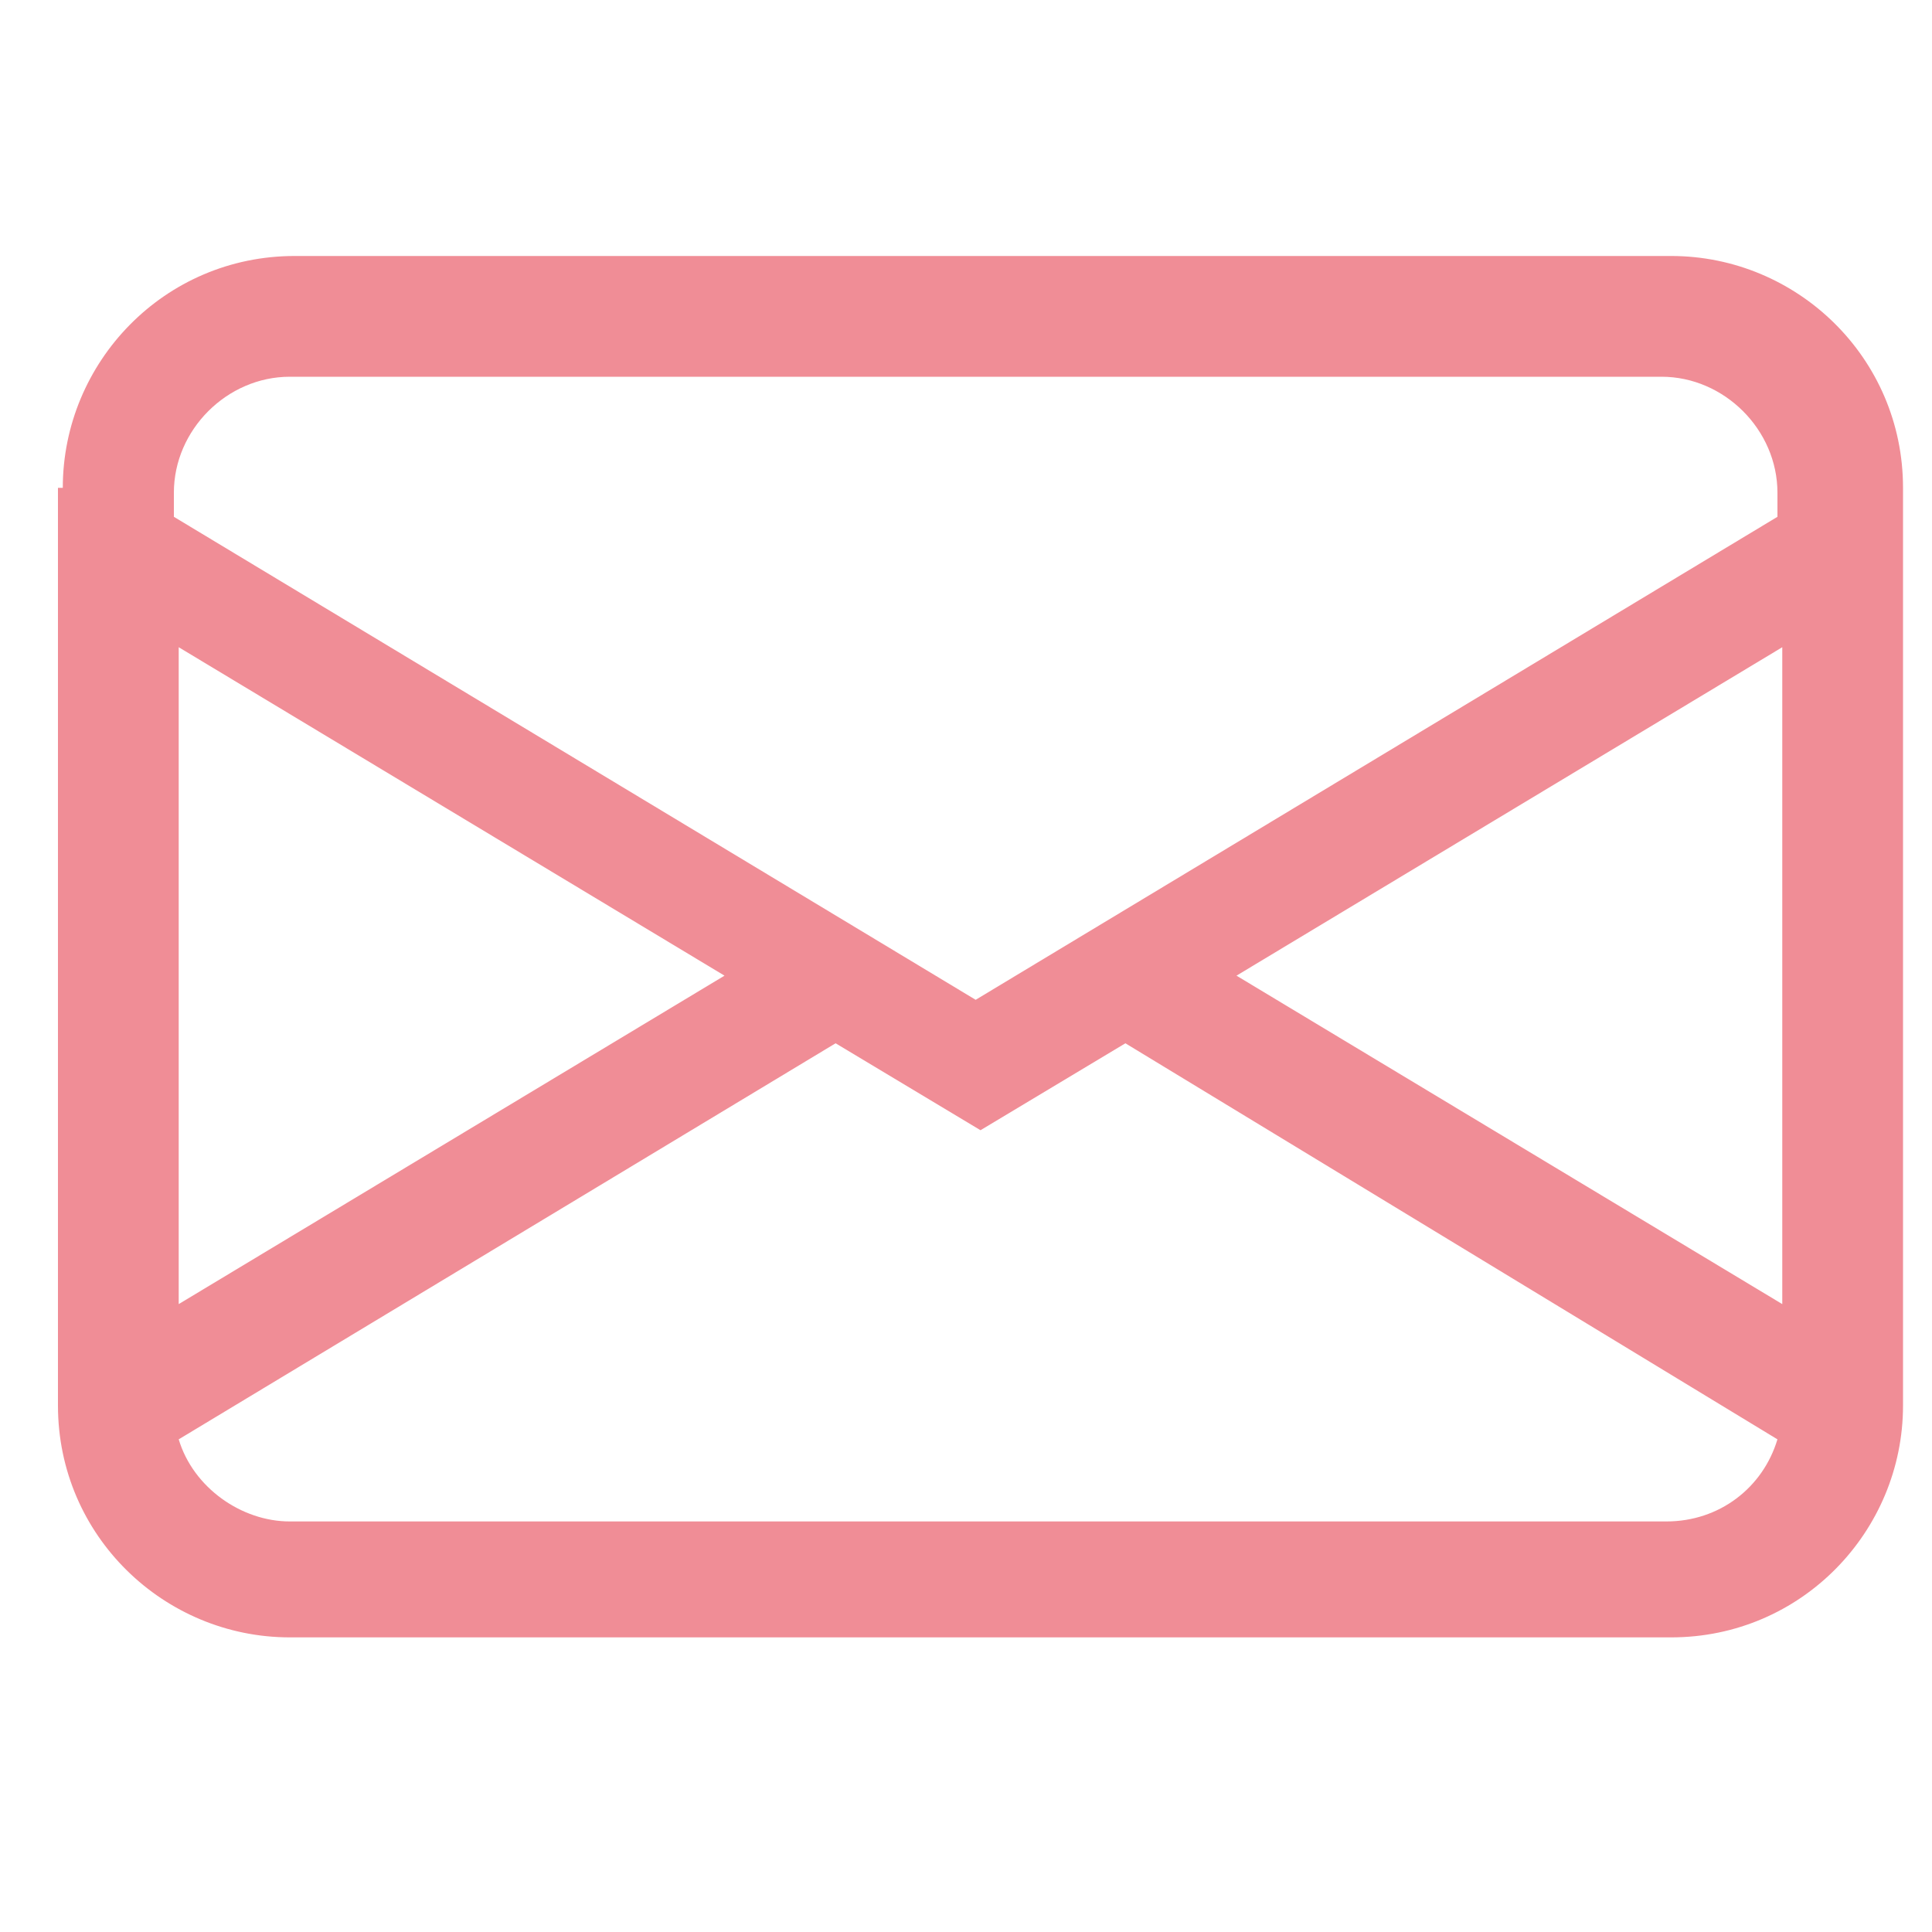 <?xml version="1.0" encoding="utf-8"?>
<!-- Generator: Adobe Illustrator 26.2.1, SVG Export Plug-In . SVG Version: 6.00 Build 0)  -->
<svg version="1.1" id="Layer_1" xmlns="http://www.w3.org/2000/svg" xmlns:xlink="http://www.w3.org/1999/xlink" x="0px" y="0px"
	 viewBox="0 0 40 40" style="enable-background:new 0 0 40 40;" xml:space="preserve">
<style type="text/css">
	.st0{fill:#F08D96;}
</style>
<path class="st0" d="M1.3,10.1c0-2.6,2.1-4.8,4.8-4.8h28.5c2.6,0,4.8,2.1,4.8,4.8v19c0,2.6-2.1,4.8-4.8,4.8H6
	c-2.6,0-4.8-2.1-4.8-4.8v-19C1.2,10.1,1.3,10.1,1.3,10.1z M6,7.8c-1.3,0-2.4,1.1-2.4,2.4v0.5l16.6,10l16.6-10v-0.5
	c0-1.3-1.1-2.4-2.4-2.4C34.4,7.8,6,7.8,6,7.8z M36.9,13.4l-11.3,6.8L36.9,27V13.4L36.9,13.4z M36.8,29.8l-13.5-8.2l-3,1.8l-3-1.8
	L3.7,29.8C4,30.8,5,31.5,6,31.5h28.5C35.6,31.5,36.5,30.8,36.8,29.8z M3.7,27L15,20.2L3.7,13.4V27L3.7,27z"/>
</svg>
